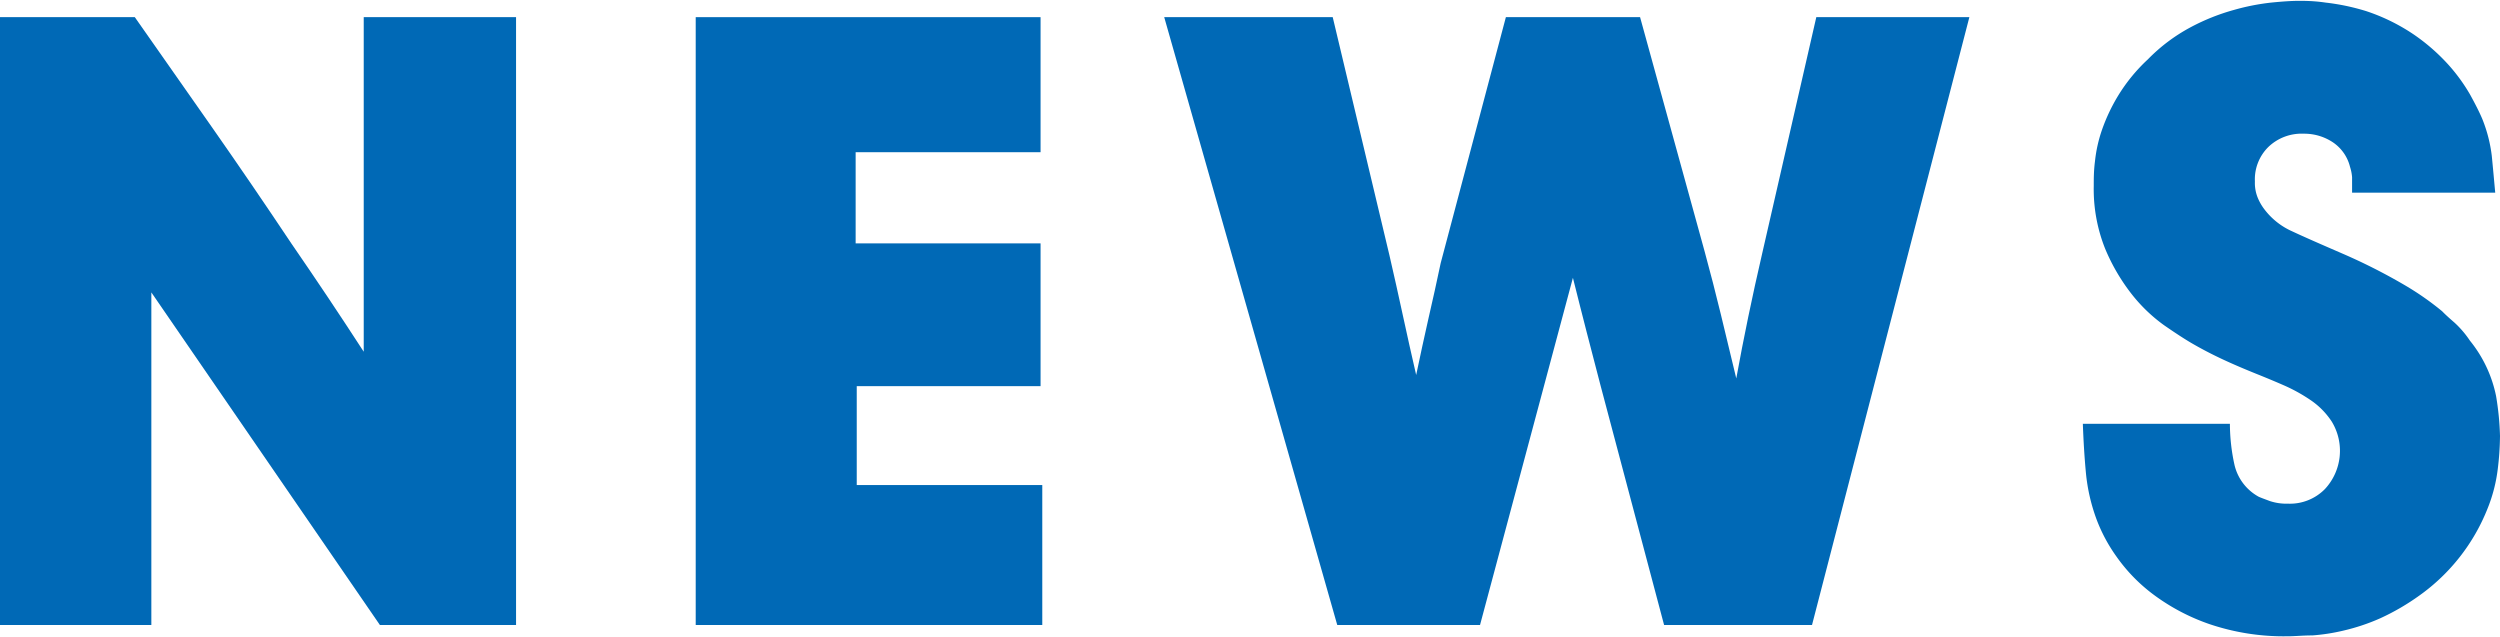 <svg xmlns="http://www.w3.org/2000/svg" viewBox="0 0 204 52"><defs><style>.cls-1{fill:#0069b6;}.cls-2{fill:none;}</style></defs><g id="レイヤー_2" data-name="レイヤー 2"><g id="テキスト"><path class="cls-1" d="M29.68,1.4H42.11V51H31L12.35,23.86V51H0V1.4H11l6.35,9.06q3.19,4.56,6.42,9.4,1.55,2.25,3,4.42t2.91,4.42Z"/><path class="cls-1" d="M84.91,12.42H69.82v7.44H84.91V31.51h-15v8.07H85.05V51H56.77V1.4H84.91Z"/><path class="cls-1" d="M133.83,1.4l5.26,19.09q.71,2.6,1.33,5.16t1.26,5.23q.91-5,2.11-10.18l4.42-19.3H160.7L147.86,51H135.79L130.6,31.44c-.38-1.45-.75-2.9-1.13-4.35s-.74-2.93-1.12-4.42L120.77,51H109.12L95,1.4h13.75l4.63,19.44c.38,1.64.74,3.27,1.09,4.88s.71,3.24,1.09,4.88c.33-1.55.65-3.08,1-4.6s.68-3,1-4.53L122.88,1.4Z"/><path class="cls-1" d="M191.93,15.72c0-.56,0-1,0-1.26a3.66,3.66,0,0,0-.17-.85,3.39,3.39,0,0,0-1.4-2,4.21,4.21,0,0,0-2.39-.7A3.91,3.91,0,0,0,185.09,12,3.71,3.71,0,0,0,184,14.81a3.2,3.2,0,0,0,.25,1.37,4.2,4.2,0,0,0,.45.8,5.8,5.8,0,0,0,2.35,1.9c1,.47,2.38,1.07,4.11,1.82a46.77,46.77,0,0,1,5.12,2.6,23.13,23.13,0,0,1,3,2.1c.23.24.56.54,1,.92a8,8,0,0,1,1.26,1.47,10.48,10.48,0,0,1,2.14,4.53,23.07,23.07,0,0,1,.32,3.26,23.52,23.52,0,0,1-.18,2.67,12.65,12.65,0,0,1-.84,3.26,15.89,15.89,0,0,1-5.51,7.05,19,19,0,0,1-3.26,1.9,16.67,16.67,0,0,1-3,1,15.84,15.84,0,0,1-2.52.39c-.78,0-1.44.07-2,.07a18.92,18.92,0,0,1-6.42-1,16.81,16.81,0,0,1-4.57-2.42,13.71,13.71,0,0,1-3-3.09,13.16,13.16,0,0,1-1.61-3,15,15,0,0,1-.88-3.83c-.12-1.28-.2-2.61-.25-4h12a15.7,15.7,0,0,0,.36,3.29,4,4,0,0,0,2,2.67c.23.1.54.21.91.35a4.34,4.34,0,0,0,1.48.21,4,4,0,0,0,3-1.19,4.58,4.58,0,0,0,.56-5.51,6.25,6.25,0,0,0-1.68-1.72,13.49,13.49,0,0,0-2.21-1.23c-.8-.35-1.55-.66-2.25-.94-.94-.38-1.84-.76-2.7-1.16s-1.74-.85-2.63-1.37c-.56-.33-1.3-.81-2.21-1.44A13,13,0,0,1,174,24.07a16,16,0,0,1-2.21-3.75,13.09,13.09,0,0,1-.94-5.16c0-.56,0-1.23.1-2a11.52,11.52,0,0,1,.56-2.53,14.73,14.73,0,0,1,1.34-2.84,14,14,0,0,1,2.42-2.95,14.25,14.25,0,0,1,3.51-2.63,17.22,17.22,0,0,1,3.51-1.4,18.34,18.34,0,0,1,3.05-.6c.91-.09,1.65-.14,2.21-.14s1.25,0,2.21.14a18.11,18.11,0,0,1,3.33.7A15.77,15.77,0,0,1,197,2.84a16,16,0,0,1,2.77,2.42,14.47,14.47,0,0,1,1.79,2.46c.44.8.78,1.47,1,2a11.78,11.78,0,0,1,.77,3c.09.91.18,1.9.28,3Z"/><rect class="cls-2" width="204" height="52"/></g></g></svg>